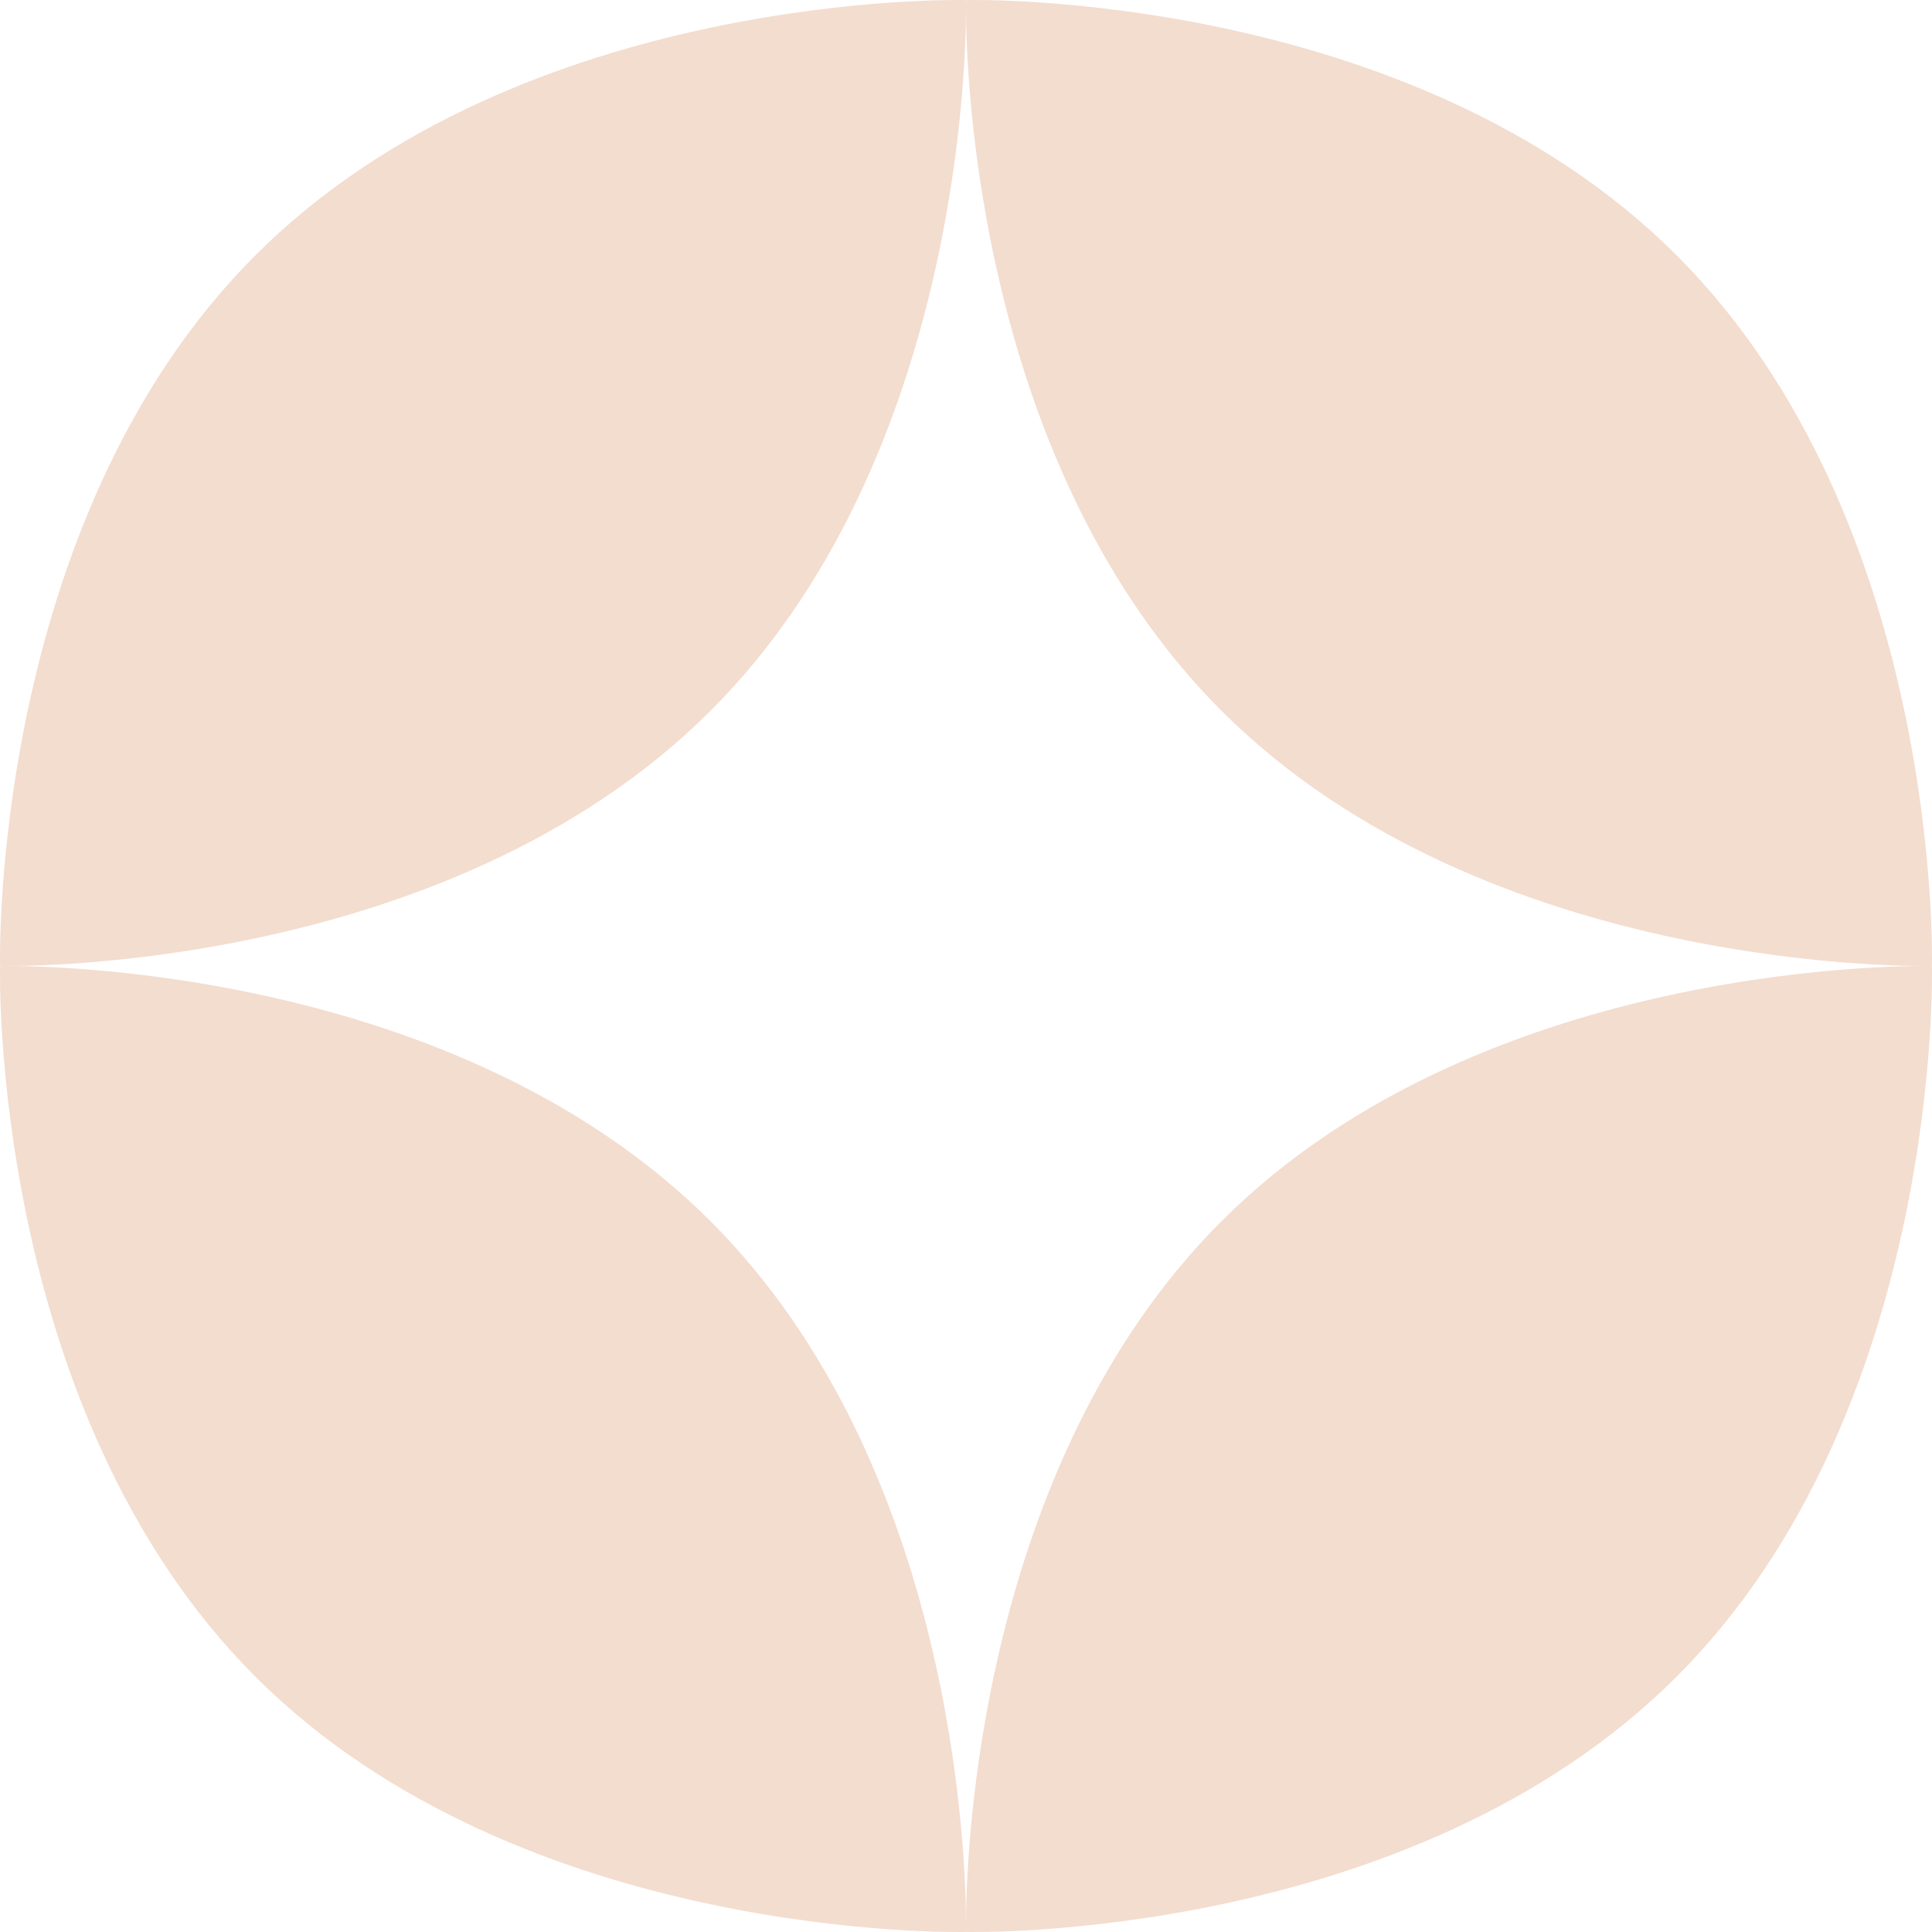 <?xml version="1.0" encoding="UTF-8"?> <svg xmlns="http://www.w3.org/2000/svg" width="30" height="30" viewBox="0 0 30 30" fill="none"> <path fill-rule="evenodd" clip-rule="evenodd" d="M29.999 14.999C29.999 14.999 30.177 8.106 26.035 3.965C21.894 -0.177 15.001 0.001 15.001 0.001C15.001 0.001 15 0.037 15 0.104C15 0.076 15 0.053 15 0.036C14.999 0.013 14.999 0.001 14.999 0.001C14.999 0.001 8.106 -0.177 3.965 3.965C-0.177 8.106 0.001 14.999 0.001 14.999C0.001 14.999 6.894 15.177 11.035 11.035C14.821 7.25 14.998 1.166 15 0.148C15.002 1.166 15.179 7.25 18.965 11.035C23.106 15.177 29.999 14.999 29.999 14.999ZM3.965 26.035C-0.177 21.894 0.001 15.001 0.001 15.001C0.001 15.001 6.894 14.823 11.035 18.965C14.821 22.75 14.998 28.834 15 29.852C15.002 28.834 15.179 22.75 18.965 18.965C23.106 14.823 29.999 15.001 29.999 15.001C29.999 15.001 30.177 21.894 26.035 26.035C21.894 30.177 15.001 29.999 15.001 29.999C15.001 29.999 15 29.963 15 29.896C15 29.963 14.999 29.999 14.999 29.999C14.999 29.999 8.106 30.177 3.965 26.035Z" fill="#F3DDCF"></path> </svg> 